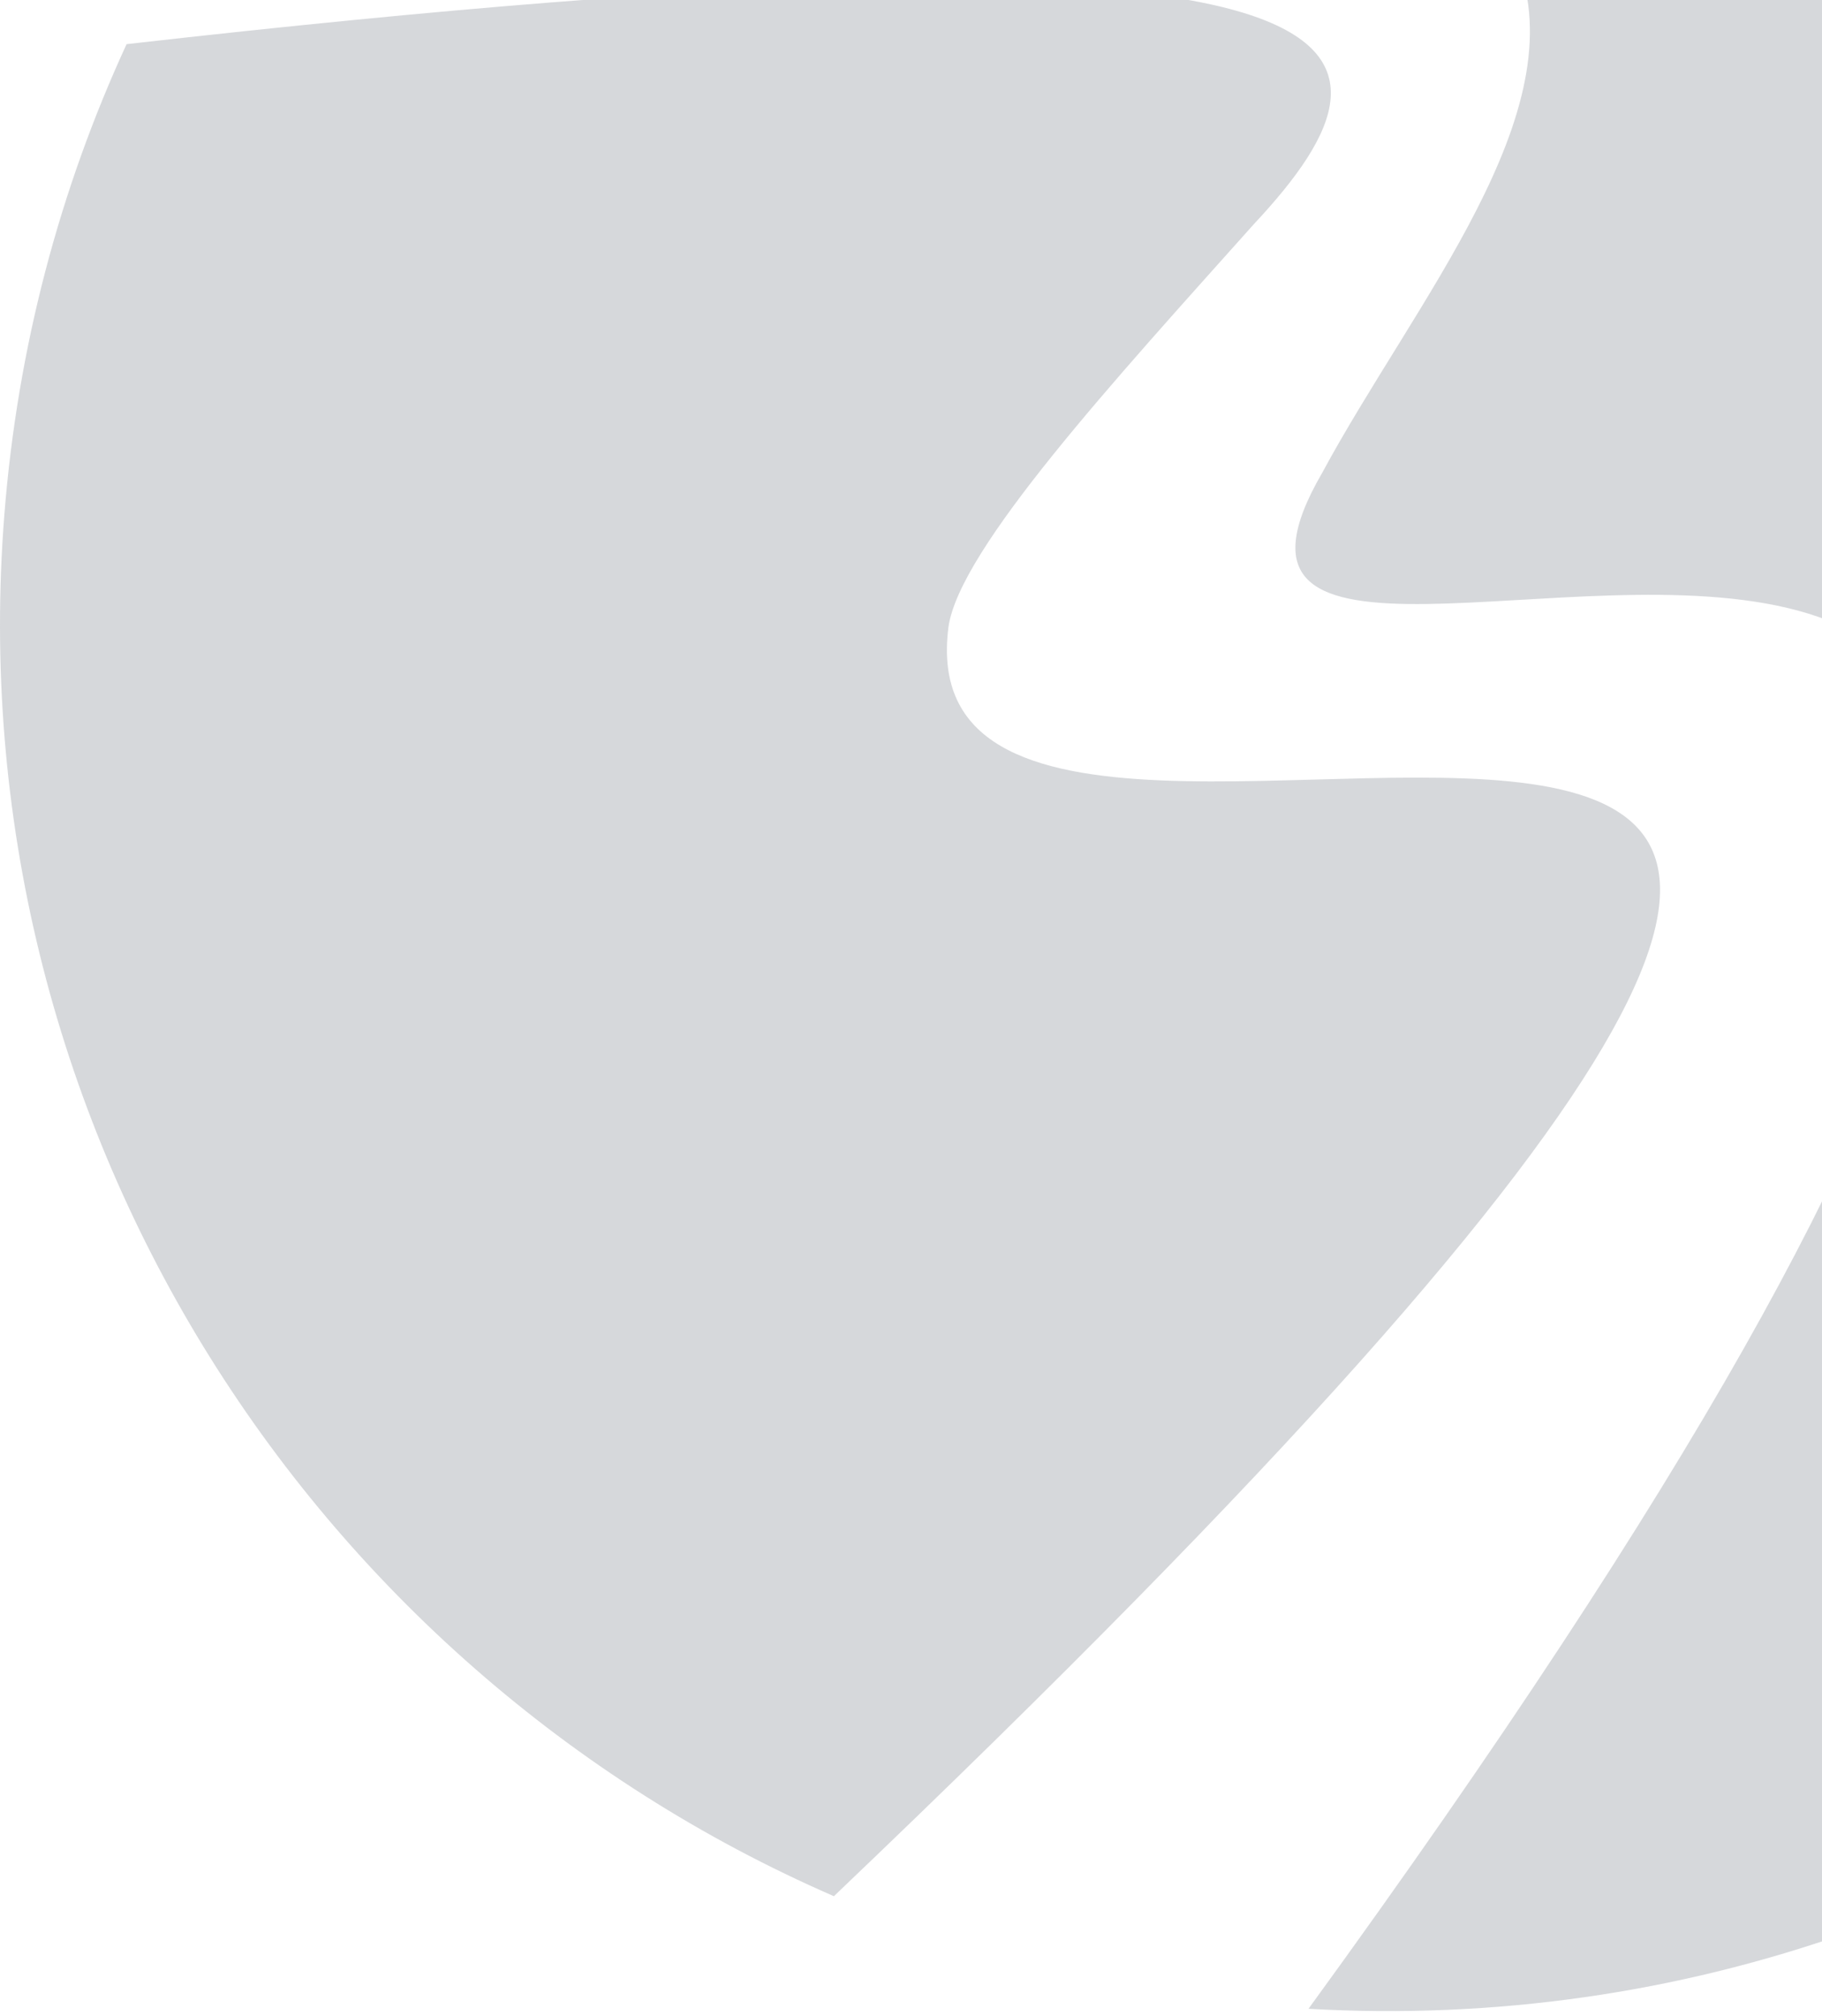 <svg width="197" height="218" viewBox="0 0 197 218" fill="none" xmlns="http://www.w3.org/2000/svg">
<path fill-rule="evenodd" clip-rule="evenodd" d="M142.959 51.12C162.937 14.084 213.094 -30.398 41.17 -35.772C71.263 -67.453 114.879 -85.8 161.79 -82.098C244.337 -75.585 306.04 -3.312 299.529 79.225C293.102 160.674 222.644 221.832 141.478 217.182C309.172 -13.488 114.502 100.121 142.959 51.12ZM0.472 55.63C1.901 37.511 6.492 20.39 13.686 4.774C152.62 -11.021 154.088 4.446 135.565 24.241C120.43 41.175 103.743 59.365 102.554 67.774C95.887 118.894 287.155 17.202 90.163 205.009C33.096 180.173 -4.697 121.137 0.472 55.63Z" fill="#343D4C" fill-opacity="0.2"/>
</svg>
